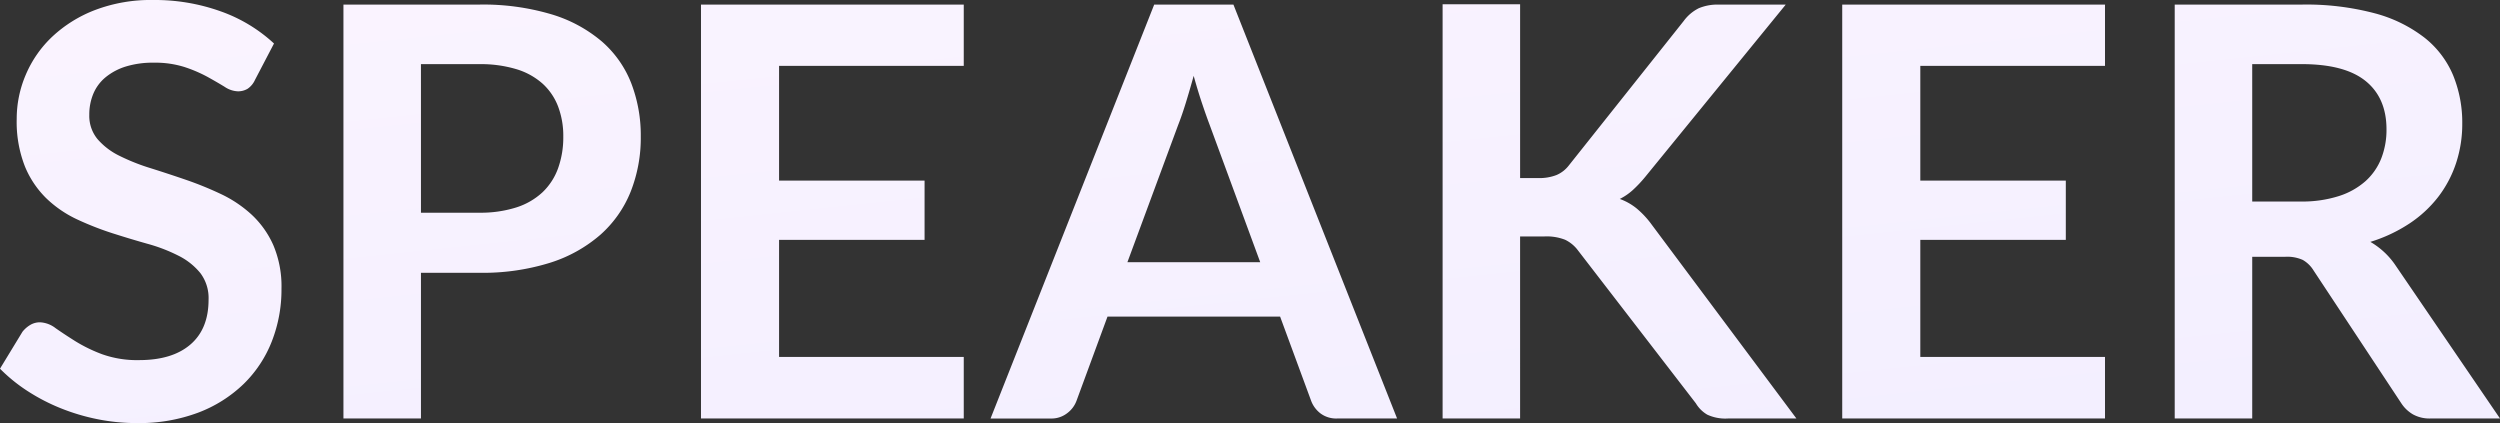 <svg xmlns="http://www.w3.org/2000/svg" xmlns:xlink="http://www.w3.org/1999/xlink" width="520" height="88" viewBox="0 0 520 88"><rect x="0" y="0" width="520" height="88" fill="#333333" stroke="none"/><defs><linearGradient id="a" x1="0.325" x2="0.806" y2="1" gradientUnits="objectBoundingBox"><stop offset="0" stop-color="#fbf4ff"/><stop offset="1" stop-color="#f3efff"/></linearGradient></defs><path d="M55.2-71.108a4.425,4.425,0,0,1-1.528,1.846,3.861,3.861,0,0,1-2.068.536,5.278,5.278,0,0,1-2.7-.923q-1.5-.923-3.536-2.054A28.969,28.969,0,0,0,40.6-73.758a20.145,20.145,0,0,0-6.442-.923,19.054,19.054,0,0,0-5.843.8,12.4,12.4,0,0,0-4.195,2.233,8.926,8.926,0,0,0-2.547,3.424,11.174,11.174,0,0,0-.839,4.376,7.578,7.578,0,0,0,1.708,5.061A14.25,14.25,0,0,0,26.97-55.33a42.15,42.15,0,0,0,6.412,2.56q3.6,1.131,7.341,2.411a70.959,70.959,0,0,1,7.341,2.977,25.452,25.452,0,0,1,6.412,4.287A19.431,19.431,0,0,1,59-36.754a21.9,21.9,0,0,1,1.708,9.11A29.51,29.51,0,0,1,58.7-16.719,25.193,25.193,0,0,1,52.83-7.847a27.686,27.686,0,0,1-9.439,5.954A34.953,34.953,0,0,1,30.626.28a41.419,41.419,0,0,1-8.15-.8,43.113,43.113,0,0,1-7.7-2.292A40.3,40.3,0,0,1,7.883-6.388,33.87,33.87,0,0,1,2.16-11.033l4.674-7.681a5.952,5.952,0,0,1,1.588-1.4,3.9,3.9,0,0,1,2.068-.566,5.74,5.74,0,0,1,3.236,1.221q1.738,1.221,4.105,2.709A31.586,31.586,0,0,0,23.4-14.039a21.674,21.674,0,0,0,7.7,1.221q6.892,0,10.667-3.245t3.775-9.318a8.614,8.614,0,0,0-1.708-5.537,13.773,13.773,0,0,0-4.525-3.6A33.916,33.916,0,0,0,32.9-36.992q-3.6-1.012-7.311-2.2a63.293,63.293,0,0,1-7.311-2.858A23.693,23.693,0,0,1,11.868-46.4a19.77,19.77,0,0,1-4.525-6.7,25.379,25.379,0,0,1-1.708-9.913A23.335,23.335,0,0,1,7.524-72.18,23.472,23.472,0,0,1,13.037-80.1a27.241,27.241,0,0,1,8.9-5.537A32.585,32.585,0,0,1,33.982-87.72a40.661,40.661,0,0,1,14.143,2.382A31.966,31.966,0,0,1,59.152-78.67Zm34.519,40.13V-.673H73.595V-86.767h28.226a49.756,49.756,0,0,1,15.042,2.024,29.009,29.009,0,0,1,10.487,5.656,22.152,22.152,0,0,1,6.113,8.693,30.172,30.172,0,0,1,1.978,11.074,30.418,30.418,0,0,1-2.1,11.461,23.783,23.783,0,0,1-6.293,8.961,29.337,29.337,0,0,1-10.487,5.835,46.978,46.978,0,0,1-14.742,2.084Zm0-12.5h12.106a24.433,24.433,0,0,0,7.731-1.1,14.382,14.382,0,0,0,5.453-3.156,12.929,12.929,0,0,0,3.236-5,19.031,19.031,0,0,0,1.079-6.579,17.26,17.26,0,0,0-1.079-6.252,12.355,12.355,0,0,0-3.236-4.763,14.422,14.422,0,0,0-5.453-3.007,25.728,25.728,0,0,0-7.731-1.042H89.716ZM202.621-86.767v12.742H164.207V-50.15h30.264v12.325H164.207v24.352h38.414v12.8H147.966V-86.767ZM292.754-.673H280.288a5.472,5.472,0,0,1-3.446-1.042,5.928,5.928,0,0,1-1.948-2.59l-6.472-17.564h-35.9L226.053-4.3a5.639,5.639,0,0,1-1.888,2.5,5.328,5.328,0,0,1-3.446,1.131H208.194l34.039-86.095h16.48ZM236.66-33.181h27.627L253.74-61.82q-.719-1.905-1.588-4.5t-1.708-5.627q-.839,3.037-1.648,5.656T247.208-61.7Zm81.683-17.5h3.776a9.861,9.861,0,0,0,3.775-.625,6.385,6.385,0,0,0,2.577-1.995l23.911-30.068a8.666,8.666,0,0,1,3.146-2.65,10.146,10.146,0,0,1,4.165-.744h13.9L344.412-50.984a26.314,26.314,0,0,1-2.637,2.8,12.039,12.039,0,0,1-2.7,1.846,11.927,11.927,0,0,1,3.566,2.024,18.741,18.741,0,0,1,3.086,3.334L375.814-.673H361.551a8.9,8.9,0,0,1-4.285-.8A6.69,6.69,0,0,1,354.9-3.828L330.389-35.623a7.252,7.252,0,0,0-2.7-2.233,10.531,10.531,0,0,0-4.255-.685h-5.094V-.673H302.222V-86.827h16.121ZM440-86.767v12.742H401.584V-50.15h30.264v12.325H401.584v24.352H440v12.8H385.343V-86.767Zm30.623,52.455V-.673H454.5V-86.767h26.428a55.541,55.541,0,0,1,15.192,1.816,29.022,29.022,0,0,1,10.368,5.091,19.665,19.665,0,0,1,5.933,7.829A25.956,25.956,0,0,1,514.309-62a25.844,25.844,0,0,1-1.288,8.217,23.728,23.728,0,0,1-3.716,7.026,24.978,24.978,0,0,1-5.993,5.537,31.506,31.506,0,0,1-8.12,3.811,15.93,15.93,0,0,1,5.274,4.942L522.16-.673h-14.5a7.118,7.118,0,0,1-3.566-.834A7.269,7.269,0,0,1,501.6-3.888L483.386-31.455a6.374,6.374,0,0,0-2.247-2.2,7.918,7.918,0,0,0-3.626-.655Zm0-11.491h10.068a25.1,25.1,0,0,0,7.941-1.131,15.376,15.376,0,0,0,5.573-3.126,12.552,12.552,0,0,0,3.266-4.733,16.272,16.272,0,0,0,1.079-6.014q0-6.549-4.345-10.062t-13.274-3.513H470.621Z" transform="translate(-2.16 87.72)" fill="url(#a)"/></svg>